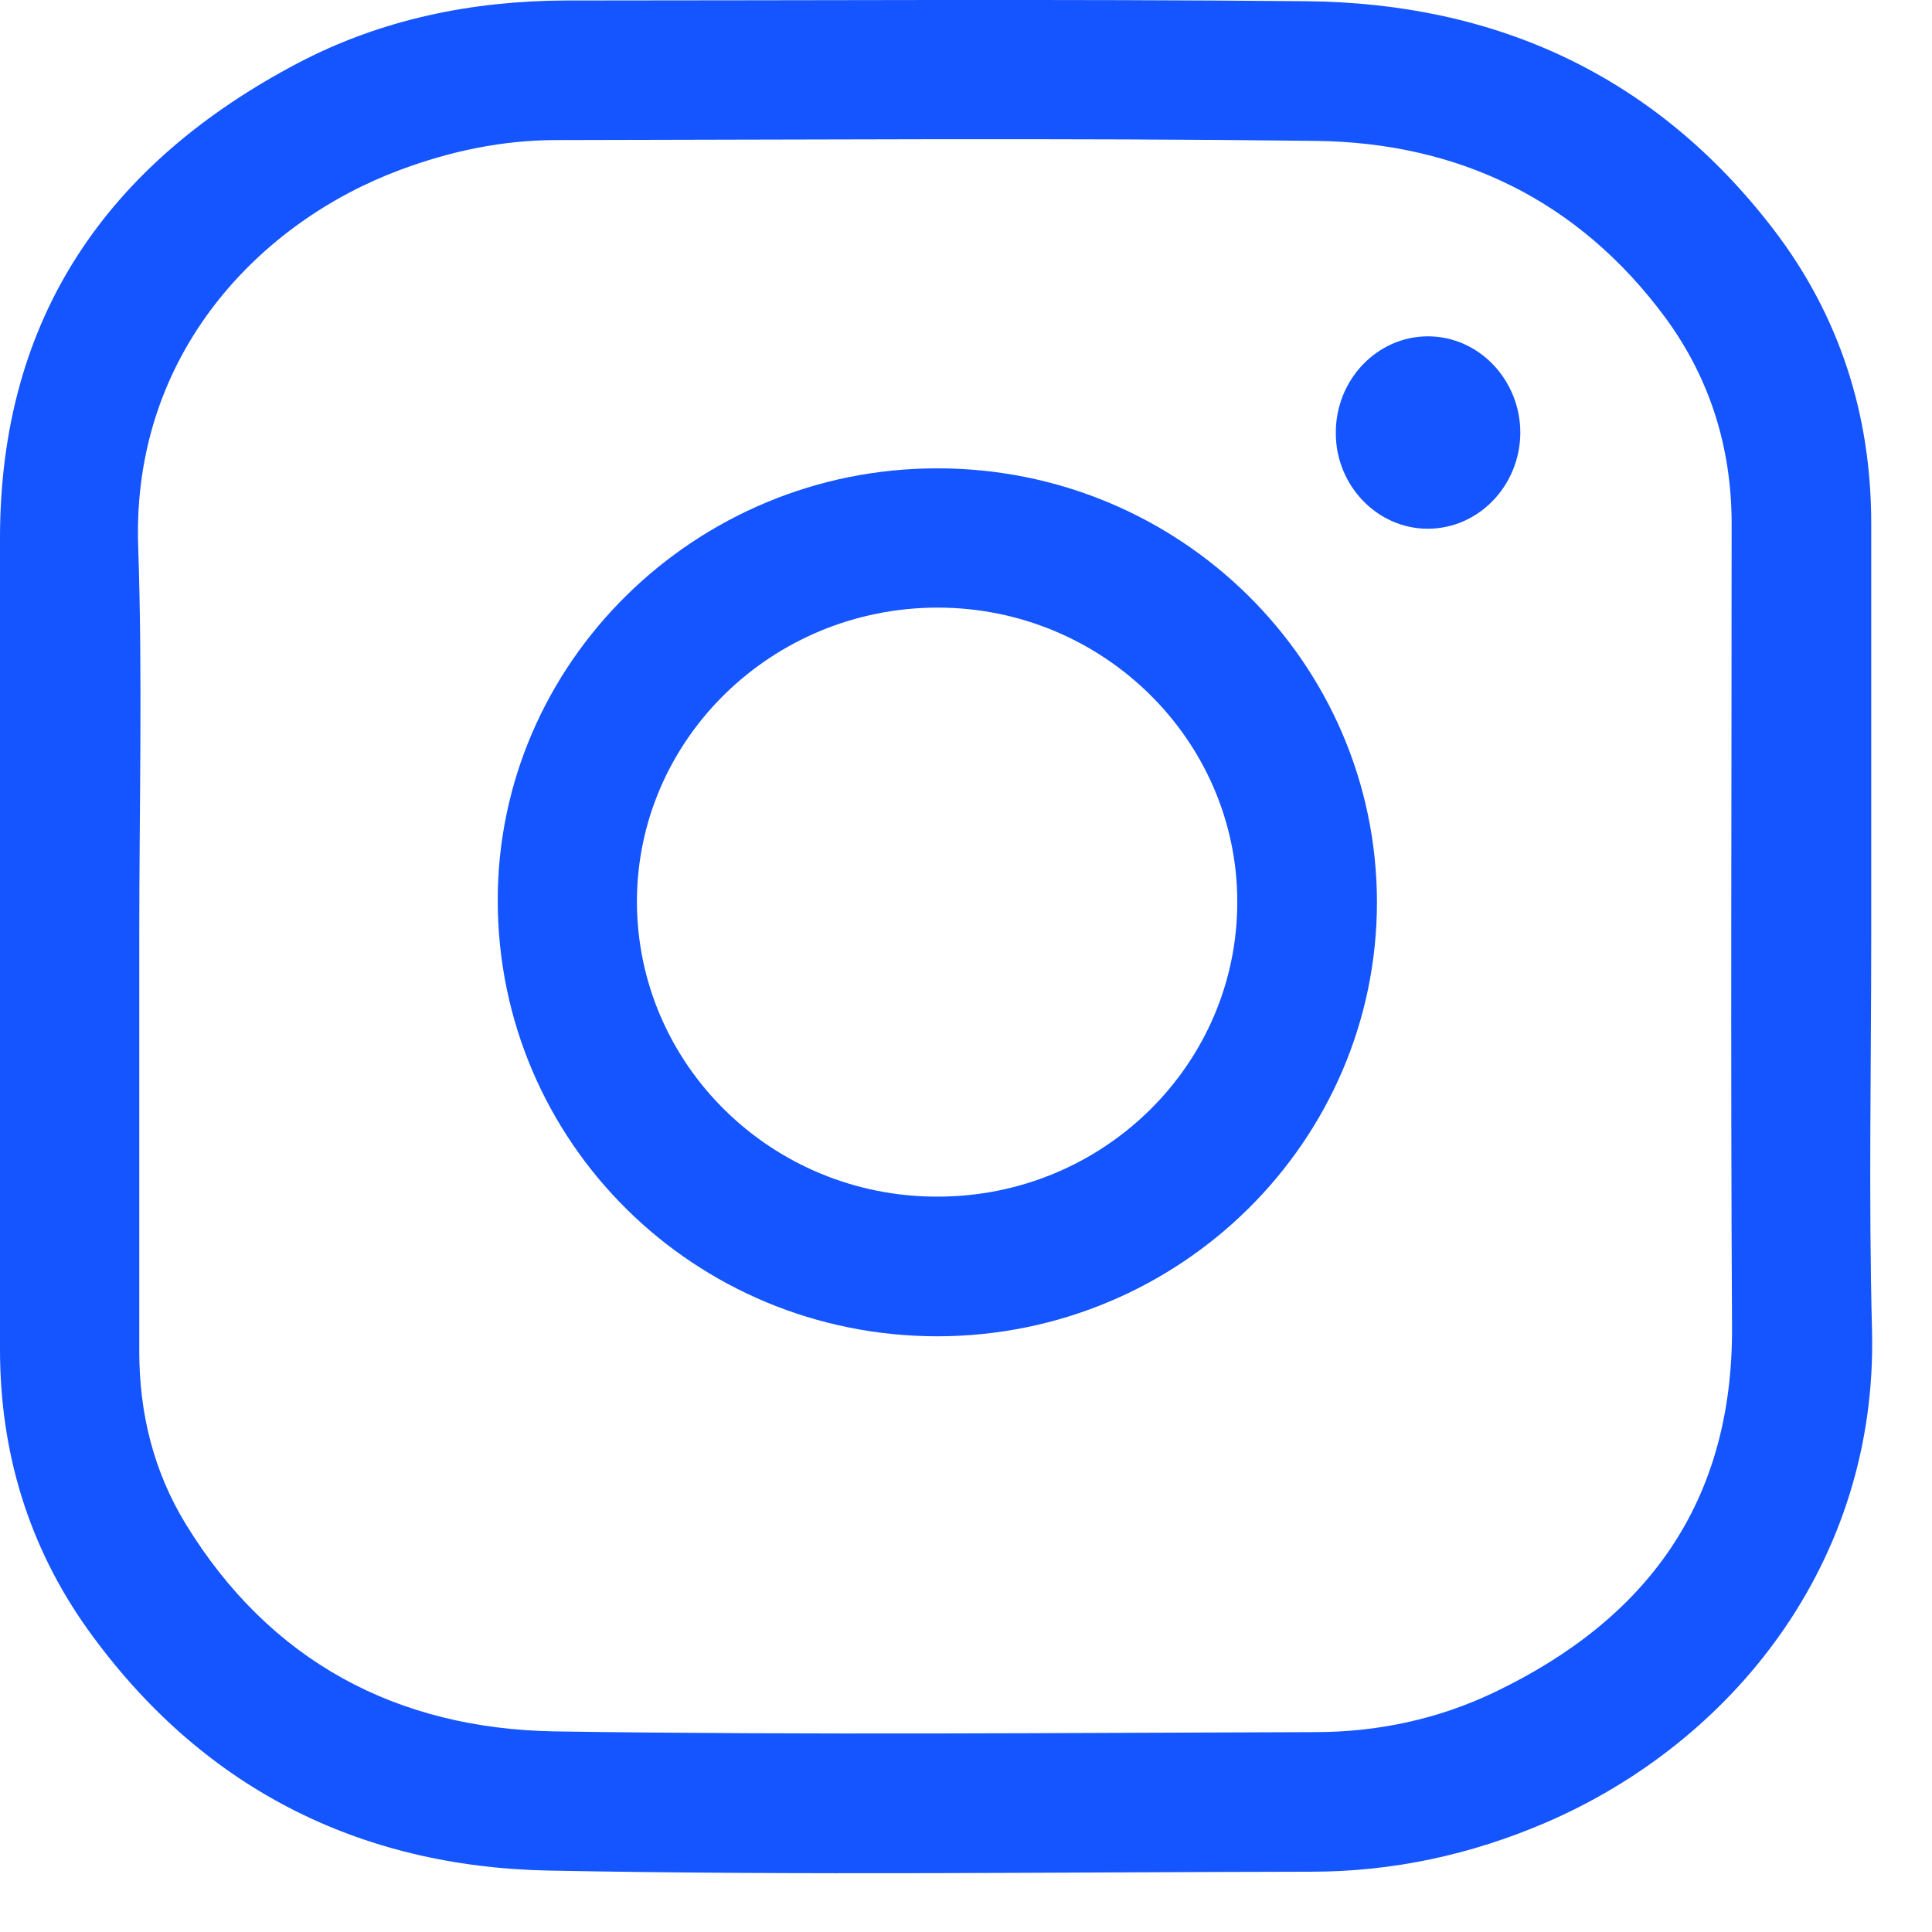 <?xml version="1.0" encoding="UTF-8"?> <svg xmlns="http://www.w3.org/2000/svg" width="24" height="24" viewBox="0 0 24 24" fill="none"> <path d="M23.245 11.631C23.245 13.262 23.212 14.898 23.255 16.53C23.325 19.417 21.511 21.648 19.2 22.642C18.272 23.041 17.297 23.251 16.289 23.251C13.134 23.256 9.975 23.298 6.82 23.237C4.444 23.191 2.489 22.197 1.087 20.237C0.352 19.206 0 18.034 0 16.764C0 13.403 0 10.047 0 6.686C0 3.944 1.336 2.026 3.708 0.78C4.739 0.24 5.859 0.011 7.027 0.006C10.088 0.006 13.153 -0.013 16.214 0.015C18.591 0.034 20.573 0.944 22.036 2.856C22.852 3.925 23.245 5.153 23.245 6.503C23.245 8.209 23.245 9.92 23.245 11.631ZM1.73 11.631C1.73 13.351 1.73 15.067 1.73 16.787C1.73 17.556 1.908 18.278 2.306 18.93C3.352 20.64 4.931 21.475 6.891 21.508C10.036 21.555 13.186 21.526 16.336 21.517C17.109 21.517 17.859 21.358 18.558 21.025C20.461 20.116 21.525 18.667 21.516 16.492C21.497 13.164 21.511 9.836 21.511 6.508C21.511 5.566 21.244 4.703 20.686 3.944C19.608 2.486 18.117 1.769 16.336 1.75C13.195 1.712 10.055 1.736 6.914 1.74C6.244 1.74 5.597 1.876 4.969 2.111C3.244 2.753 1.641 4.38 1.716 6.775C1.772 8.397 1.73 10.014 1.73 11.631Z" fill="#1455FF"></path> <path d="M11.648 16.6C8.625 16.6 6.187 14.19 6.183 11.19C6.178 8.237 8.634 5.818 11.639 5.818C14.653 5.814 17.1 8.228 17.105 11.204C17.105 14.176 14.662 16.595 11.648 16.6ZM11.648 14.865C13.706 14.865 15.375 13.22 15.37 11.195C15.365 9.189 13.697 7.548 11.648 7.548C9.59 7.548 7.912 9.184 7.912 11.204C7.917 13.229 9.59 14.87 11.648 14.865Z" fill="#1455FF"></path> <path d="M17.738 4.178C18.37 4.178 18.886 4.717 18.886 5.378C18.881 6.039 18.361 6.573 17.728 6.568C17.105 6.564 16.594 6.029 16.594 5.382C16.589 4.721 17.105 4.178 17.738 4.178Z" fill="#1455FF"></path> </svg> 